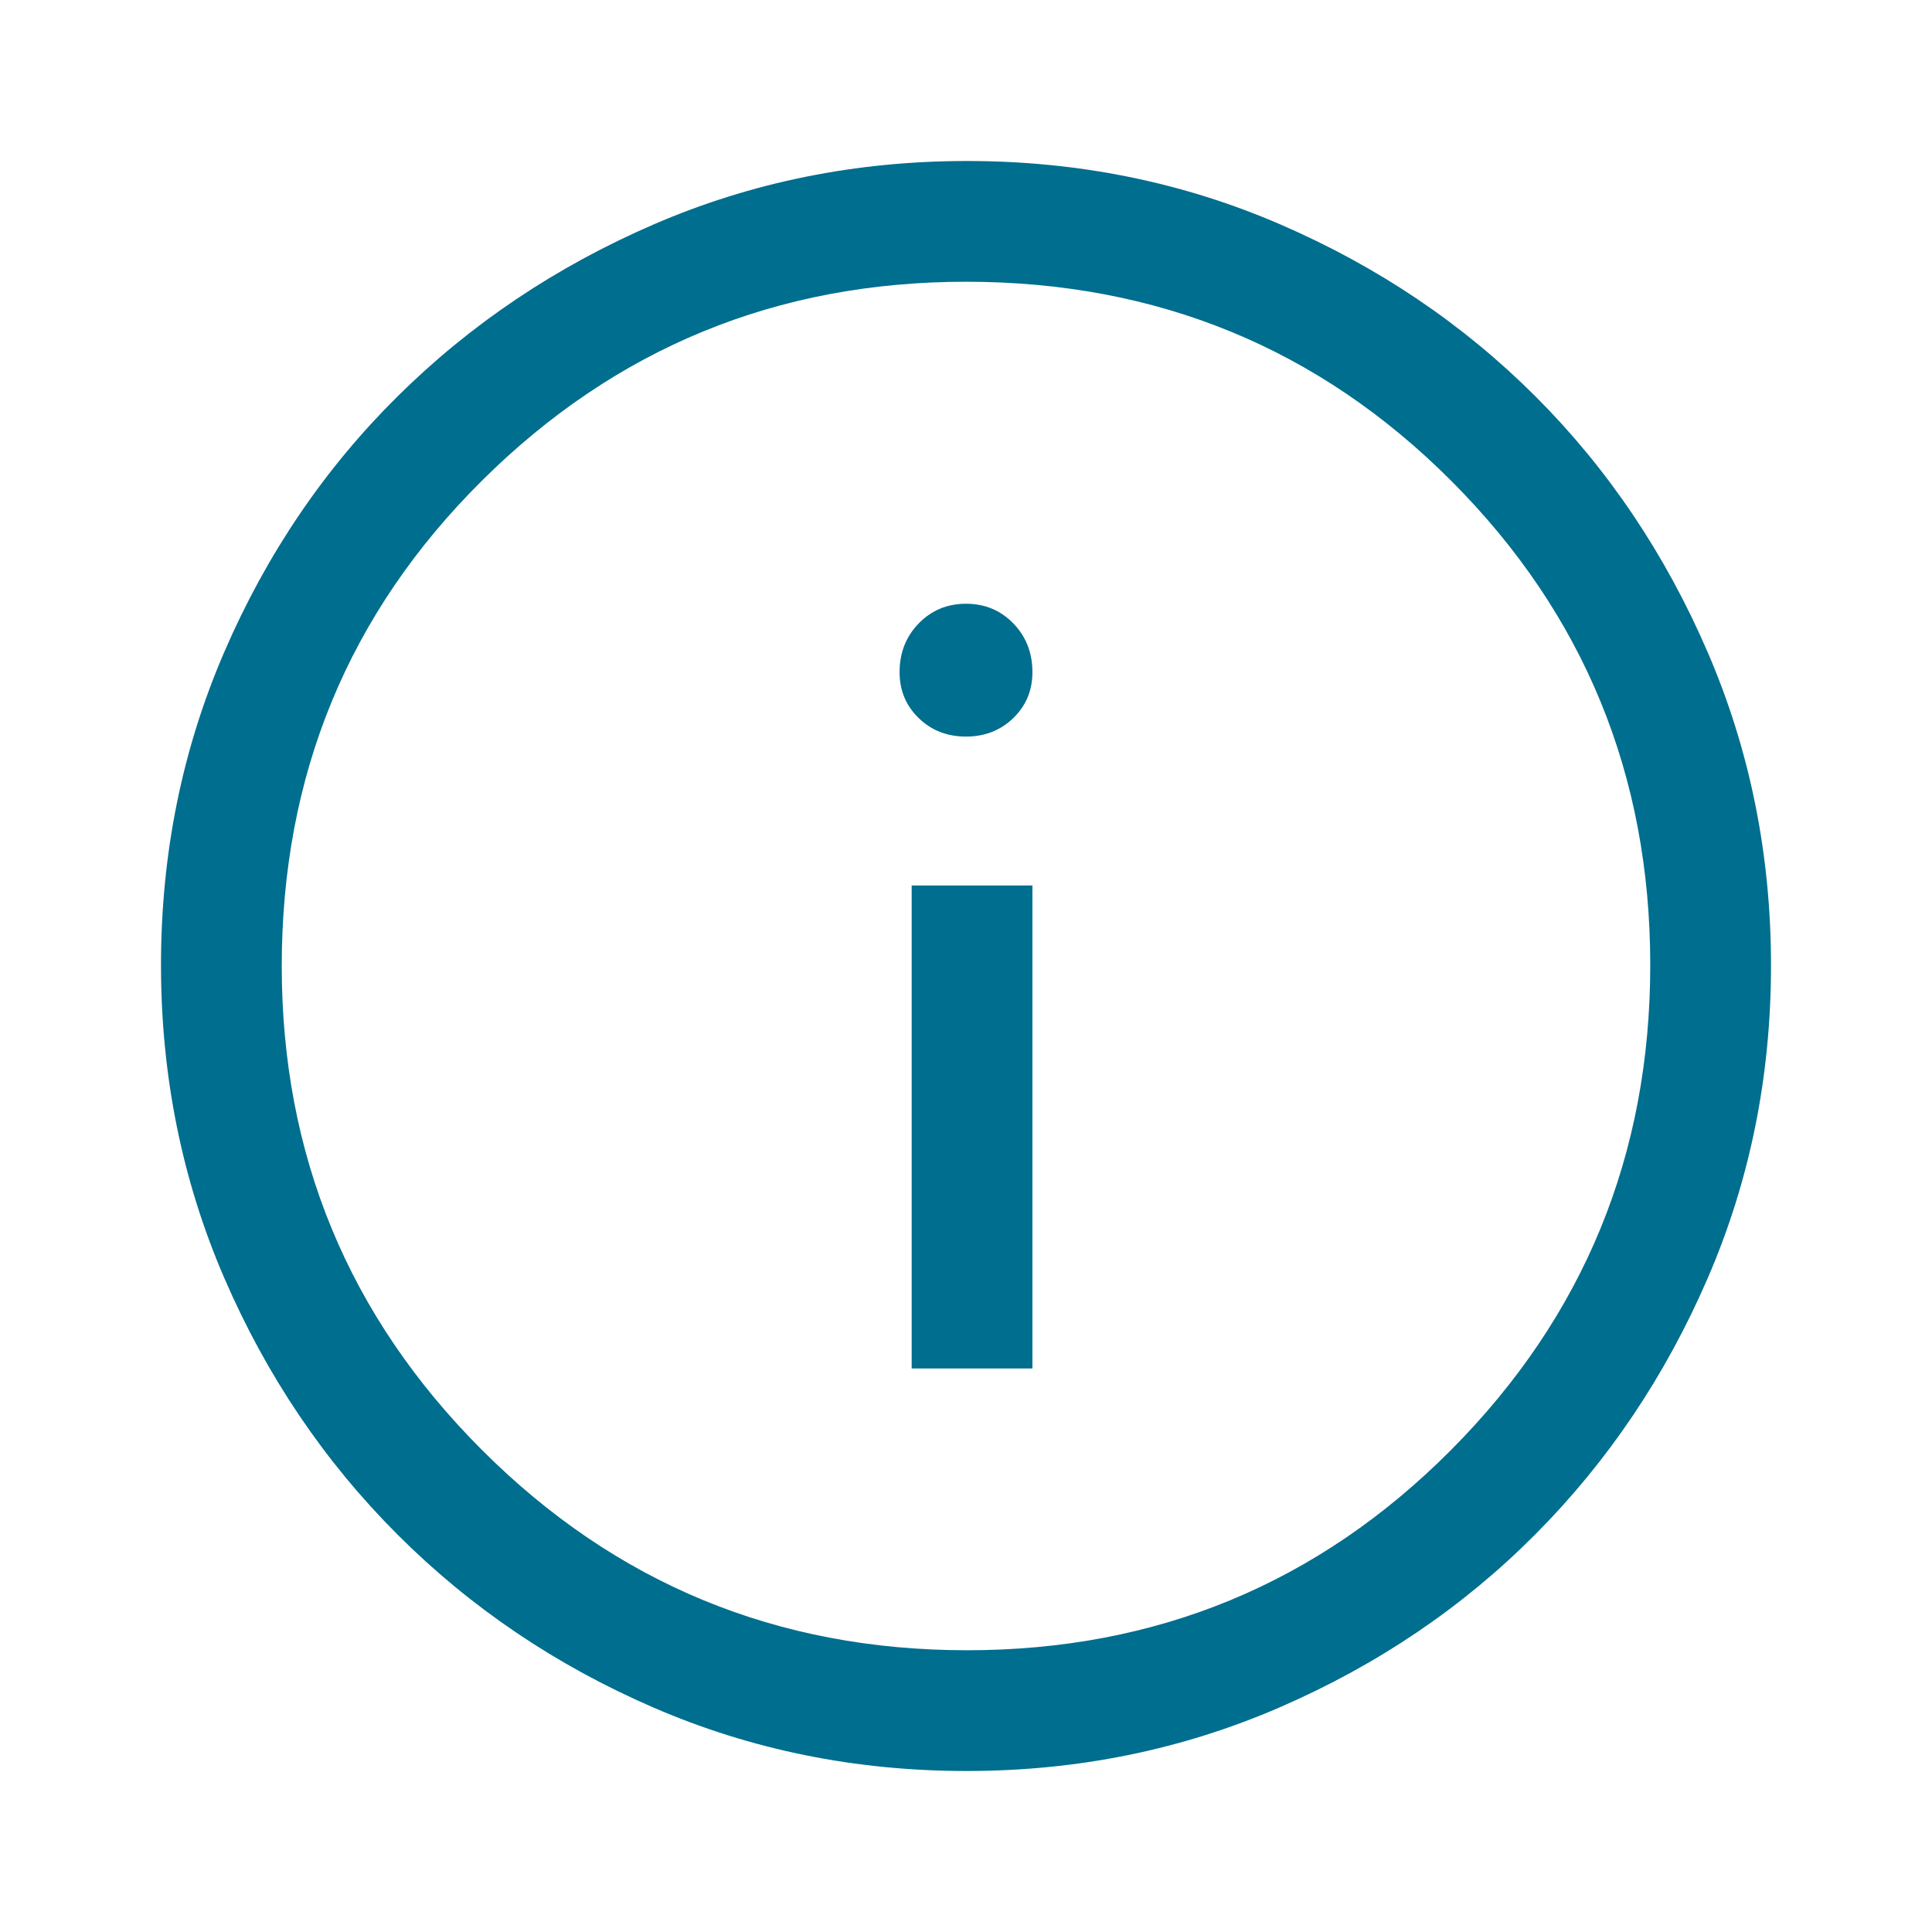 <svg xmlns="http://www.w3.org/2000/svg" height="48" viewBox="0 -960 960 960" width="48"><path d="M453-280h60v-240h-60v240Zm26.982-314q14.018 0 23.518-9.2T513-626q0-14.45-9.482-24.225-9.483-9.775-23.5-9.775-14.018 0-23.518 9.775T447-626q0 13.6 9.482 22.8 9.483 9.2 23.5 9.2Zm.284 514q-82.734 0-155.5-31.5t-127.266-86q-54.5-54.5-86-127.341Q80-397.681 80-480.5q0-82.819 31.5-155.659Q143-709 197.5-763t127.341-85.5Q397.681-880 480.5-880q82.819 0 155.659 31.5Q709-817 763-763t85.5 127Q880-563 880-480.266q0 82.734-31.5 155.5T763-197.684q-54 54.316-127 86Q563-80 480.266-80Zm.234-60Q622-140 721-239.5t99-241Q820-622 721.188-721 622.375-820 480-820q-141 0-240.5 98.812Q140-622.375 140-480q0 141 99.5 240.5t241 99.5Zm-.5-340Z" fill="#006E8E"/></svg>